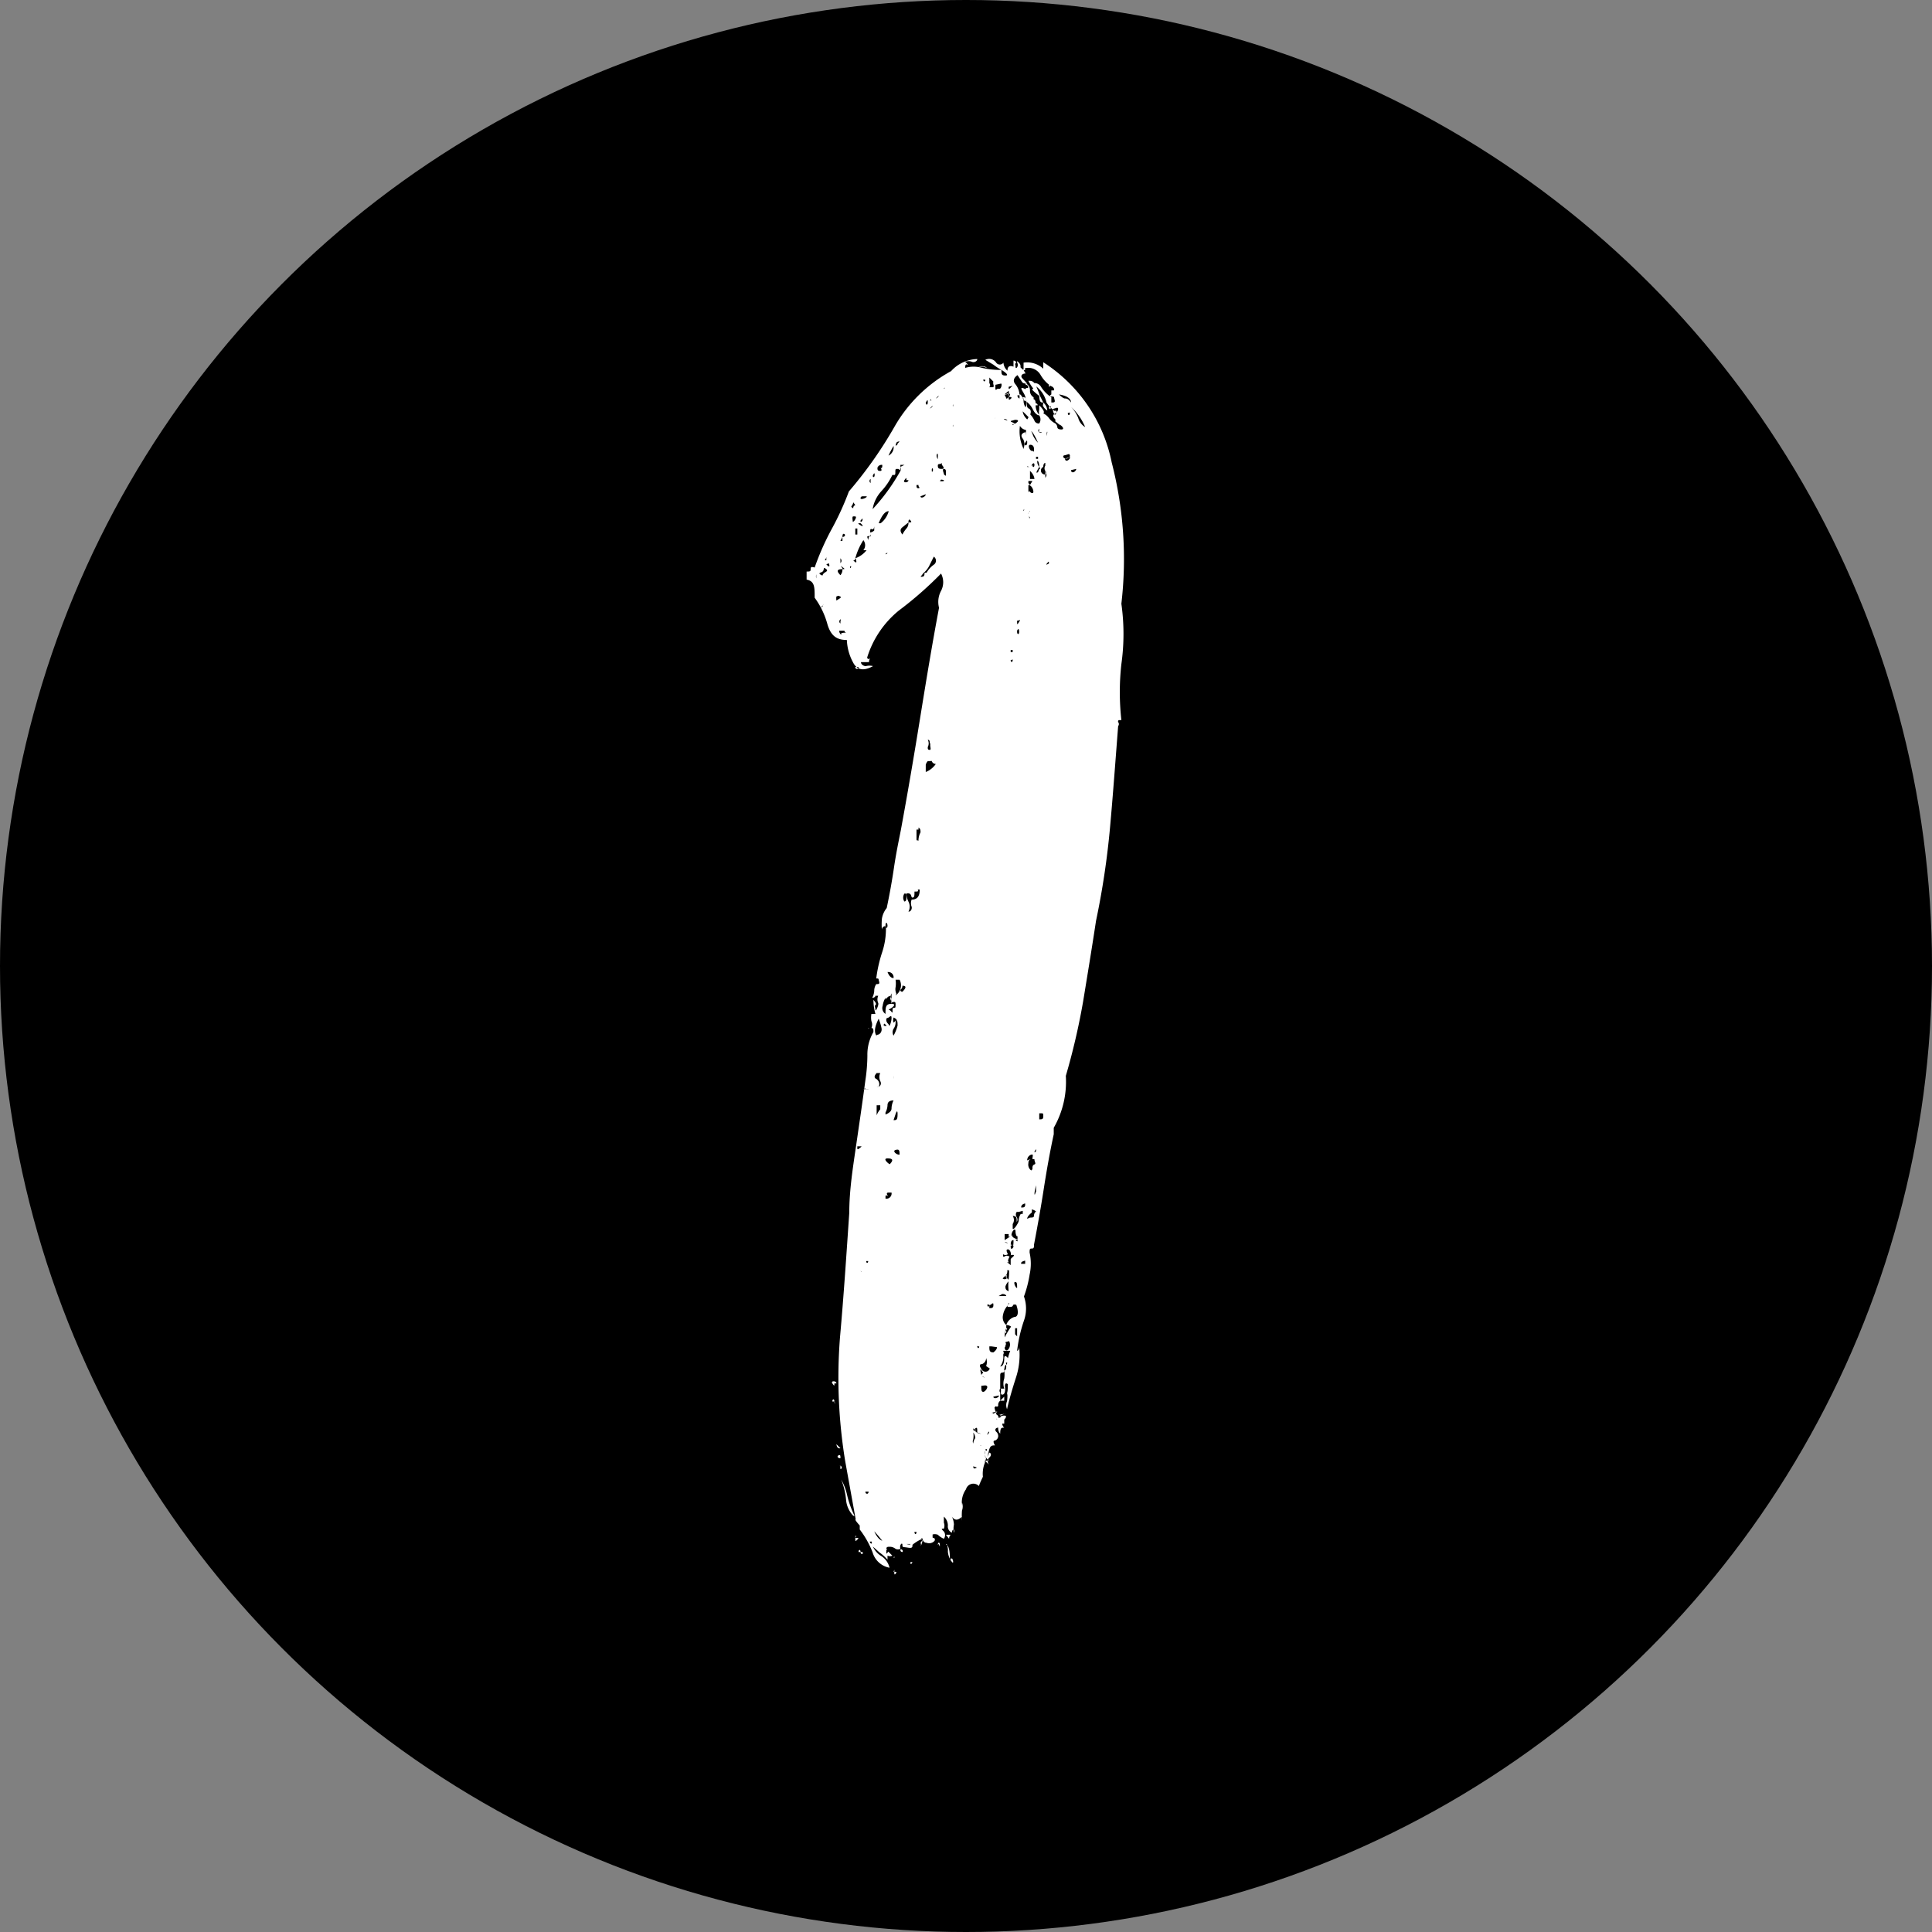 <svg xmlns="http://www.w3.org/2000/svg" viewBox="0 0 48 48">
  <rect x="0" y="0" width="48" height="48" fill="#808080" stroke="none"/>
  <title>pattern-sand-dollars</title>
  <circle cx="24" cy="24" r="24"/>
  <path d="M31,38.92a.31.31,0,0,1,.2-.2c.1,0,.11-.13.05-.3a.09.09,0,0,0-.08,0s0,.05-.07.05-.09,0-.05-.05,0-.08,0,0a.47.47,0,0,0-.13.25.25.25,0,0,0,.08.25v.2s-.05,0,0-.07S31,39,31,39s-.09.2,0,.4c-.07,0-.09.08-.08.23a.4.4,0,0,1-.07.32c.06,0,.1-.07.1-.2s.1,0,.1,0v0c.06.07.06.1,0,.1s-.09,0,0,.1v-.05q.15,0,0,.15,0,.1,0,.15s0,.1,0,.2c-.07-.07-.09,0-.08.07s0,.18-.07.18,0-.15-.05-.15h.1a.38.38,0,0,1,0-.25.69.69,0,0,0,0-.2s.05,0,.05-.1-.05,0-.05.1-.1,0-.1.12v.33a.08.08,0,0,0,0,.1s0,.1,0,.2l.1-.1c0,.06,0,.1,0,.1s0,0,0,0-.1,0-.1,0,0,0,0,0a.13.13,0,0,0-.05.12s0,.06-.1,0a.78.78,0,0,0,.1.3,0,0,0,0,0,.05,0s0-.05.1-.05,0,.1,0,.1,0,0,0,.1,0,0,0,0,0,0-.05,0a.14.14,0,0,0,.05.1c-.07,0-.1,0-.1.15a.2.2,0,0,1-.05-.15c-.07,0-.09.06-.05.1a.14.14,0,0,1,.05.1.12.12,0,0,1-.08.12q-.07,0,0,.12c-.07,0-.12,0-.15.13s-.05.09-.05,0-.08,0,0,0a.11.11,0,0,1,0,.15.14.14,0,0,0,.05-.1c.06,0,.07.08,0,.13a.14.14,0,0,0,0,.17l-.1-.1h.1c-.07-.06-.1-.11-.1-.15a.19.19,0,0,0,0-.1c0,.07,0,.11,0,.13s.06.06,0,.12a0,0,0,0,0,0,.05.72.72,0,0,0-.05.35s0,0,0,0,0,0,0,0-.07.14-.1.23A.19.19,0,0,0,30,43a.57.57,0,0,0-.1.4s0,0,0-.07,0-.06,0,0a.28.28,0,0,1,0,.2,1.69,1.69,0,0,0,0,.25v-.1c-.1.1-.18.1-.25,0a.49.49,0,0,1,.05.2.49.49,0,0,0,0,.2.1.1,0,0,0,0-.08s-.05,0-.05.08a.17.17,0,0,1-.1-.18.3.3,0,0,0-.1-.22q0,.11,0,.15a.21.21,0,0,1,0,.15c-.07,0-.07,0,0,.07a.15.15,0,0,1,0,.18.48.48,0,0,1-.15-.1.21.21,0,0,0-.15,0,0,0,0,0,0-.05-.05s0,0,0,0a.08.08,0,0,0,.07,0c0,.07,0,.11,0,.12s.08,0,.05.08a.18.18,0,0,1-.2.05c-.07,0-.1-.07-.1-.1s-.08,0,0,0a.93.93,0,0,0-.25.15c0,.06,0,.09-.12.07s-.13,0-.13-.07-.08,0-.05.1a.14.14,0,0,1-.12,0s-.06-.05-.13-.05l-.05,0v0s-.05,0-.05.05.05,0,0,0,0,0,0,0,0,0,0,.07,0,.06.05,0l.1.1a.14.14,0,0,1-.12,0s0,0,0,.1a1.12,1.12,0,0,0-.2-.18l-.19-.17v-.1l-.05,0s0,.05.05.05a.53.53,0,0,0,.22.3.47.47,0,0,1,.22.3.54.54,0,0,1-.42-.38,2.27,2.27,0,0,0-.32-.57c0-.07,0-.1,0-.1s0,0,0,0-.14-.15-.1-.15L27,42.31a12.81,12.81,0,0,1-.13-3.09c.09-1,.16-2.06.23-3.09,0-.56.09-1.12.17-1.67s.16-1.09.23-1.62a4.21,4.21,0,0,0,.05-.62,1.11,1.11,0,0,1,.15-.58c0-.06,0-.1-.05-.1a.21.21,0,0,0,0-.17.5.5,0,0,1,0-.18h.1s-.05-.15-.05-.35c.06.07.08.11.05.13s0,.06,0,.12.09-.12.07-.17a.21.21,0,0,1,0-.18c-.07,0-.1,0-.08,0s0,.05-.07.05a.41.41,0,0,0,.05-.17.3.3,0,0,1,.05-.17v0c.06,0,.09,0,.07-.07s0-.07-.07-.07a3.46,3.46,0,0,1,.14-.63,1.86,1.86,0,0,0,.1-.67.09.09,0,0,0-.1.1,1.78,1.78,0,0,1,0-.28.56.56,0,0,1,.12-.27c.07-.33.13-.66.18-1s.11-.63.17-.93c.17-.92.33-1.86.48-2.79s.3-1.84.47-2.74a.58.58,0,0,1,.05-.42.46.46,0,0,0,0-.43,9.1,9.1,0,0,1-1.05.92,2.43,2.43,0,0,0-.79,1.18v-.05s0,0,0,0,0,0,0,0,0,.09.05.07,0,0,0,.08h-.2c0,.06.07.1.12.1a.35.35,0,0,1,.18,0c-.24.13-.4.1-.5-.1a1.27,1.27,0,0,1-.15-.55c-.24,0-.39-.09-.48-.38a2,2,0,0,0-.32-.67c0-.27,0-.41-.2-.45v-.2c.07,0,.1,0,.1-.05s0-.08.1-.05a6.57,6.57,0,0,1,.42-.95,7,7,0,0,0,.43-.94,10.26,10.26,0,0,0,1.14-1.62,3.62,3.62,0,0,1,1.4-1.37.91.91,0,0,1,.65-.3c0,.06-.08.09-.13.07a.22.22,0,0,0-.17,0c.07.06.08.09.05.07s-.05,0-.05.08a.74.74,0,0,1,.42,0,2,2,0,0,0,.48.05c0,.1,0,.14.1.14s0-.08-.1-.14a1.37,1.37,0,0,1-.2-.13l-.2-.12a.21.21,0,0,1,.27.07.11.11,0,0,0,.18,0,.29.29,0,0,0,.1.2c0-.1.05-.14.15-.1v-.15c.06,0,.08.05.05.07s0,0,0,.08.08,0,.05-.08,0-.06.05,0,0,.1.05.12a.38.38,0,0,1,.1.13c-.1,0-.13.07-.08.12l.12.13c-.06,0-.11,0-.14-.06l-.1-.15c-.1.07-.12.15-.05.23a.45.45,0,0,1,.1.27s-.05,0-.05,0a.07.07,0,0,0,.05.08s0,0,0-.08.1.08.1.13a.3.3,0,0,0,.05.17.28.28,0,0,0,0-.22c0-.08-.07-.16-.1-.23s.1,0,.1,0,0,.06,0,0,.09,0,.06-.07-.06,0-.06-.08a.2.2,0,0,1,.11.18.18.18,0,0,0,.09.17v.05s0,0,0,0,0,0,0,0,.05,0,.05.1-.08,0-.05,0,.05,0,.05,0,.05,0,.05.05h-.05a.36.36,0,0,0,.1.25c-.06,0-.12-.05-.17-.15a.5.5,0,0,0-.17-.2c0-.06,0-.1-.06-.1s0,0,0,.05a.07.07,0,0,0,.08.05c0,.1,0,.16.05.18s.08.09,0,.22l-.15-.15s0,.1.11.2,0,0,0,0,.05-.05.05-.15a.56.56,0,0,1,.13.18.11.11,0,0,0,.12.07.18.18,0,0,0,0-.2.37.37,0,0,1,0-.15s0,0,0-.1c.1.1.14.17.1.2a.39.39,0,0,1,.15.13.44.44,0,0,0,.15.12.14.14,0,0,1,.05.1s0,.05.1.05,0-.11-.05-.12l-.1-.08v-.05c-.06-.06-.08-.11,0-.15s0-.06,0-.1v.05A.74.74,0,0,1,32,16a.69.69,0,0,0-.37-.47.19.19,0,0,1,.24.09.85.85,0,0,0,.25.25V16c.07,0,.1,0,.08-.07s0-.08-.08-.08,0-.05,0-.05,0,0,0-.1,0,0,0,0,0,0,0,0,0,0,.05,0,0-.1-.05-.1a.85.85,0,0,1-.27-.29.35.35,0,0,0-.42-.15c0-.07,0-.1,0-.08s0,0,0-.07a.59.59,0,0,1,.49.15V15a3.85,3.85,0,0,1,1.7,2.49A9.59,9.59,0,0,1,33.86,21a5.36,5.36,0,0,1,0,1.5,6.31,6.31,0,0,0,0,1.39c-.07,0-.09,0-.08.05a.08.08,0,0,1,0,.1c-.07.9-.13,1.73-.2,2.5a20.08,20.08,0,0,1-.35,2.34c-.1.66-.21,1.33-.32,2a16.85,16.85,0,0,1-.43,1.85,2.3,2.3,0,0,1-.3,1.29c0,.07,0,.1,0,.08s0,0,0,.08c-.1.46-.18.92-.25,1.37s-.15.9-.24,1.37c0,.06,0,.1-.05.1s-.06,0-.06.1a1.27,1.27,0,0,1,0,.55,2.84,2.84,0,0,1-.14.54.9.9,0,0,1,0,.6,3.57,3.57,0,0,0-.17.75s.05,0,.05-.1a1.81,1.81,0,0,1-.08.77c-.08.25-.16.51-.22.78a.25.25,0,0,1,0-.2.9.9,0,0,0,0-.25v.1a1.76,1.76,0,0,0,0-.53,1.18,1.18,0,0,1,.08-.57H31c-.07,0-.1,0-.08,0a.08.08,0,0,1,0,.1.32.32,0,0,1,0-.35,2.3,2.3,0,0,1,.2-.35A.19.19,0,0,0,31,38.92ZM26.28,20.37v0h0v-.1A.19.19,0,0,0,26.28,20.37Zm.15.5c-.07.13-.08.15-.05.05S26.43,20.8,26.43,20.87Zm0,.18c.05-.05.05-.06,0,0S26.4,21.1,26.45,21.05Zm0-.73s0-.06.07-.1.06-.06,0-.1,0,.07-.1.1S26.41,20.29,26.48,20.32Zm0-.4v0c.06,0,.1,0,.1,0s0-.08,0-.08S26.51,19.92,26.48,19.92Zm.1.1c.06.07.09.07.07,0S26.61,20,26.58,20Zm.2,20.35c0,.07,0,.07-.05,0S26.78,40.3,26.78,40.37Zm-.05.45c0-.07.05-.07.05,0S26.76,40.88,26.73,40.82Zm.1-20s0,0,0,0a.36.36,0,0,0,0,.1s0,0,.08-.05S26.83,20.81,26.83,20.8Zm0,21.06.1.1C26.81,42,26.78,41.93,26.78,41.86Zm.1.35c-.07,0-.09-.05-.05-.07S26.88,42.15,26.88,42.21Zm.05-22.09c-.14,0-.15.05-.05.15a.21.21,0,0,0,.05-.15c.06,0,.07,0,0-.05S26.89,20.06,26.93,20.12Zm0,1.25h-.05a.06.06,0,0,0,0,.1C26.88,21.4,26.89,21.37,26.93,21.37Zm-.05-1.5c0,.07,0,.1,0,.1S26.94,19.94,26.88,19.87Zm0-.45s0,0,.05,0v-.1c.06,0,.08-.05.05-.07s-.05,0-.05.07ZM27,21.67h-.15a.12.12,0,0,0,.05.1c0-.07,0-.08,0-.05s0,0,.08,0,0,0,0-.05S27,21.6,27,21.67Zm-.15,20.54v0Zm0,.2c.06,0,.08.06.05.08S26.88,42.48,26.88,42.41Zm.35,1.25a.65.65,0,0,1-.18-.4,1.82,1.82,0,0,0-.12-.5,1.4,1.4,0,0,1,.15.4A2.38,2.38,0,0,0,27.23,43.66Zm-.08-23.59q0-.09,0,0T27.15,20.07Zm.08-1.44a.07.07,0,0,1,.05-.08s0,0-.05-.07a.19.19,0,0,1-.05.1S27.16,18.63,27.23,18.63Zm-.05.35s.06,0,.1-.08,0-.07-.05-.07S27.21,19,27.18,19Zm.05.94c.06.07.09.07.07,0S27.26,19.86,27.23,19.92Zm0,23.84v0Zm.05.4s0,0,0,.05S27.24,44.19,27.28,44.16Zm0-21.59c0-.07,0-.07,0,0S27.33,22.63,27.33,22.57Zm0,21.64s0,.06,0,.07S27.29,44.28,27.33,44.21Zm0-24.93h.05v-.15h-.05Zm.2.39a.2.2,0,0,0,0-.25,1.61,1.61,0,0,0-.2.45A.62.62,0,0,0,27.53,19.67Zm-.15,1.1q-.06.15,0,0T27.38,20.77Zm0,13.71s0,0,0,.05.05,0,.05,0S27.42,34.48,27.4,34.48Zm.13-15.6-.05.05V19c-.07,0-.08,0,0,.05s.06,0,0-.05.05,0,.05-.1h0v-.15A.17.17,0,0,0,27.53,18.88Zm-.1,25.68c0-.07.05-.07.05,0S27.46,44.62,27.43,44.56Zm.05-6.88s.05,0,.05,0,0-.1-.05-.1,0,0,0,0S27.44,37.61,27.48,37.68Zm.05-19.35s-.05,0-.05.05S27.56,18.36,27.53,18.33Zm.07,14.73c0-.05,0,0-.07,0l0,0s0,0,.05,0A.39.39,0,0,0,27.6,33.06Zm0,10c0-.07,0-.07,0,0S27.58,43.13,27.58,43.06Zm0,.1c0,.07,0,.07,0,0S27.56,43.09,27.53,43.16Zm.07-23.84c-.05,0,0,.07,0,.1s0-.1.05-.1,0,0,0-.09a.19.19,0,0,0,.1-.05s0-.07,0-.1,0,.09-.05.07-.05,0-.05.08S27.65,19.29,27.6,19.32Zm0,12.22c0,.07,0,.09,0,.05S27.56,31.54,27.63,31.54Zm-.05,5.79c0,.06.05.06.05,0S27.61,37.26,27.58,37.33ZM27.63,18v-.1A.06.06,0,0,0,27.63,18Zm.05,2.24q-.11.11,0,0T27.68,20.27Zm0-2.44c0,.07.05.07.05,0S27.71,17.76,27.68,17.83Zm0,26.13c.06.2.15.32.24.35A3.86,3.86,0,0,0,27.68,44Zm.79-26.38h-.1s0,.05,0,.05,0,0,0,.05-.05,0-.05,0,0,0-.05,0,0,.15-.05.15h-.05a1.57,1.57,0,0,1-.27.4.87.87,0,0,0-.22.45,4.87,4.87,0,0,0,.69-.95.12.12,0,0,0,0-.1s0,0,0,0,0,0,0,0Zm-.69,14.16c.09,0,.14-.09.12-.17a1.25,1.25,0,0,0-.07-.23C27.73,31.51,27.71,31.64,27.78,31.74Zm0,1.3c.09,0,.13-.08.09-.15a.23.23,0,0,1,0-.2h-.09q-.1.11,0,.15C27.85,32.87,27.86,32.94,27.83,33Zm0,.45v.25a.49.49,0,0,1,.09-.15s0-.07,0-.1Zm.14-15.91a.11.11,0,0,0-.12.07c0,.05,0,.08.07.08s0-.09,0-.08S27.92,17.65,27.92,17.58ZM27.83,19v.1s0,0,0-.1h.05a.57.57,0,0,0,.2-.3c-.1,0-.18.13-.25.3ZM28,30.84s0-.05,0-.05a.5.5,0,0,0-.07.2.17.17,0,0,0,.07.2c0-.16,0-.25.15-.25s0,.11-.05.13,0,0,.05.07,0-.1.05-.1.05,0,.05-.1-.1,0-.1-.07a.17.17,0,0,0-.05-.13C28,30.81,28,30.84,28,30.84Zm0,.55c-.06.07-.06.1,0,.1S28,31.46,27.92,31.39ZM28,17.48s0-.06,0-.07,0,0,0,0S28,17.48,28,17.48ZM28,29c0,.07.05.07.05,0S28,28.88,28,29Zm0,1.94v0Zm0,2.75q.15-.06.15-.15a.46.46,0,0,1,.05-.2q-.15,0-.15.12A.43.43,0,0,1,28,33.64Zm0,2.09a.13.13,0,0,0,.15-.15s0,0,0,0,0,0-.08,0,0,.1,0,.1S28,35.66,28,35.73Zm.1-4.29s.05-.1.05-.2-.06,0-.1,0S28,31.38,28.07,31.44ZM28,19.77s.05,0,.05-.05.08,0,0,0-.06,0,0,0S28,19.74,28,19.77Zm.05-2.44a.23.23,0,0,0,.15-.25A2.21,2.21,0,0,0,28.07,17.33Zm0,12.82q.06.15.15.15A.13.13,0,0,0,28.07,30.15Zm.05,4.78c.1-.1.09-.15-.05-.15S28.09,34.93,28.12,34.93Zm.05-4a.5.5,0,0,1,0-.15c0-.06,0-.1,0-.1S28.07,30.83,28.17,30.89Zm-.05,13.62v0Zm.05-25.88c0,.06,0,.06,0,0S28.21,18.56,28.17,18.63Zm.1,12.71a.27.27,0,0,1-.05.18.17.17,0,0,0,0,.17,1,1,0,0,0,.1-.25c0-.1,0-.16-.1-.2a.21.21,0,0,0,0,.13C28.17,31.42,28.21,31.41,28.27,31.34Zm-.05,1.5c0-.1,0-.15,0-.15S28.19,32.84,28.22,32.84Zm0,.95c.07,0,.1,0,.1-.15s-.05,0-.05,0,0,0,0,0Zm0,10.87v0Zm0,0c.07,0,.09,0,.05,0S28.22,44.69,28.22,44.66Zm0,.35c.07,0,.09,0,.05.05S28.22,45.07,28.22,45Zm.05-14.32a.3.3,0,0,0,.1-.39h-.1a.62.62,0,0,1,0,.19A.27.27,0,0,0,28.27,30.69Zm0-13.66s.05,0,.05-.05a0,0,0,0,1,.05-.05A.09.09,0,0,0,28.27,17Zm.1,17.65c0-.13,0-.18-.1-.15S28.31,34.72,28.37,34.68ZM28.3,19.3c0-.08,0-.09,0,0S28.28,19.38,28.3,19.3Zm.12,11.34q.15-.15,0-.15a.11.11,0,0,1-.05.1S28.36,30.64,28.42,30.64Zm0-11.54q-.09.07,0,.18a.76.76,0,0,1,.1-.15.2.2,0,0,0,.05-.15c.07,0,.09,0,.05-.05s-.05,0-.05.05Zm0,25.46s-.05,0-.05-.05S28.46,44.52,28.42,44.56Zm0-16.56c0,.07,0,.07,0,0S28.46,27.94,28.42,28Zm0,.4c.07,0,.1,0,.1-.1s0-.1-.05-.1A.18.18,0,0,0,28.47,28.4Zm.05-11.52.05-.05c.07,0,.08,0,0,0s-.06,0,0,0A0,0,0,0,0,28.52,16.88Zm.05,1.05c0-.07,0-.07-.05,0S28.57,18,28.57,17.93Zm.2,10.22c0,.1,0,.15-.05.15s0-.13-.15-.1a.49.49,0,0,0,.05.2.27.27,0,0,1,0,.25c.07,0,.09-.08.08-.12a.24.24,0,0,1,0-.18c.14,0,.2-.08.2-.25,0,0-.05,0-.05,0S28.84,28.15,28.77,28.15Zm-.15,16.21s-.05,0-.05,0S28.62,44.39,28.62,44.36Zm.05.45c0-.07,0-.07,0,0S28.64,44.87,28.67,44.81Zm0-28.08v0Zm.1,27.33c0,.07.05.07.05,0S28.81,44,28.77,44.06Zm.05-17.45q0,.09,0,.12s0,.06,0,.12.05,0,.05.06a.44.44,0,0,1,.05-.23c0-.05,0-.09-.05-.12v.05S28.82,26.64,28.82,26.61Zm0-8.56c0,.05,0,.08.05.08s0-.05,0-.05,0,0,0,0S28.82,18,28.82,18.05Zm.05-1.87s0,0,0-.05S28.84,16.15,28.87,16.18Zm.05.15c0,.07,0,.07,0,0S29,16.27,28.92,16.33Zm0,2c0-.07,0-.07,0,0S29,18.34,29,18.28Zm0,26a.11.11,0,0,1,0,.1S28.92,44.32,28.92,44.26Zm0-24c.07,0,.1,0,.1-.1h.05a.63.63,0,0,1,.18-.2.12.12,0,0,0,0-.2l-.1.2a.55.55,0,0,1-.15.2ZM29,16c0,.07.05.07.05,0S29.05,15.92,29,16Zm0,9.18a.54.54,0,0,0,.25-.2c-.07,0-.1-.06-.1-.07s0,0-.1,0A.21.21,0,0,0,29,25Zm.1-.7c0-.06,0-.1-.05-.1a.19.19,0,0,1,0,.18c0,.05,0,.07.05.07S29.09,24.53,29.12,24.46Zm0-8.53c.07,0,.08,0,.05,0S29.12,15.87,29.12,15.93Zm.05.15a0,0,0,0,0-.05.05S29.17,16.12,29.17,16.08Zm0,1.55s0,0,0,.05S29.2,17.7,29.17,17.63Zm.15-.2c0-.07,0-.09,0-.07s0,0,0-.08S29.22,17.33,29.32,17.43Zm0-1.6a0,0,0,0,0-.05.05S29.32,15.87,29.32,15.83Zm.05-.05h0Zm-.05,1.75c0,.07,0,.1.1.1s0-.1,0-.1,0,0,0-.05,0,0,0,0S29.39,17.53,29.32,17.53Zm0,26.83c0-.07.05-.07.05,0S29.35,44.42,29.32,44.36Zm.05-26.43a.19.19,0,0,0,.1,0s0,0,0-.07,0,.05,0,.05S29.37,17.9,29.37,17.93Zm.1-2.3a0,0,0,0,0,0,0S29.47,15.67,29.47,15.63Zm.05,2.2q0-.1,0-.15s0-.05-.05-.05,0,.11,0,.12S29.45,17.8,29.52,17.83Zm0,26.28s0,0,.08,0,0,0,0,.1Zm0,.25c.07,0,.1.15.1.35a.49.49,0,0,1-.05-.18A.41.41,0,0,0,29.52,44.36Zm.13-27.78c.05,0,0,0,0,0S29.6,16.62,29.65,16.58Zm0-.95h0Zm.05,29.13c0,.06,0,.06-.05,0S29.67,44.69,29.67,44.76Zm0-28.68c0,.07,0,.07,0,0S29.7,16,29.67,16.08Zm0,.5c0,.07,0,.07,0,0S29.7,16.52,29.67,16.58Zm.5,25.73v0S30.14,42.35,30.17,42.31Zm0,0c.1,0,.12,0,0,.1s0-.05,0-.05S30.17,42.4,30.17,42.36Zm0,.2c0,.07,0,.07,0,0S30.22,42.5,30.22,42.56Zm0-.65a.25.25,0,0,1,.05-.15s0-.08-.05-.14a.47.47,0,0,1,0,.17A.12.12,0,0,0,30.22,41.91Zm0-.39c0-.07,0-.07,0,0S30.23,41.58,30.24,41.52Zm0,.94q0-.09,0,0T30.27,42.46Zm.1-.84c0-.1,0-.14-.05-.1S30.27,41.62,30.37,41.62Zm0-2.15c0,.07.05.07.05,0S30.4,39.4,30.37,39.47Zm0,2.44a.09.09,0,0,1,.1.1C30.4,42,30.37,42,30.37,41.91Zm.15-26.77c-.1,0-.14,0-.13,0S30.45,15.07,30.52,15.14Zm-.05,25.08a.08.08,0,0,1,.05-.08s0,0-.05-.07,0,.11,0,.12S30.4,40.22,30.47,40.22Zm.12-.25a.28.28,0,0,0,0-.2.16.16,0,0,1-.1.15q-.11,0,0,.15A.11.11,0,0,0,30.59,40Zm-.12-24c0,.07,0,.07,0,0S30.47,15.87,30.47,15.93Zm0,24.49c0,.1,0,.15.05.15S30.6,40.42,30.47,40.42Zm.05-25c0,.06.05.06.05,0S30.55,15.37,30.52,15.44Zm.05.19c.06,0,.1,0,.1,0s0,0,.1,0a.09.09,0,0,0,0-.07.14.14,0,0,1,0-.07l-.1-.1c0,.1,0,.14,0,.14S30.63,15.57,30.57,15.63Zm0,25.94h.1a.11.11,0,0,0-.05.09s0,0,0,0S30.6,41.57,30.57,41.57Zm.05-3.15c0,.07.05.07.05,0S30.65,38.36,30.62,38.42Zm.05-22h.1C30.77,16.37,30.73,16.37,30.67,16.43Zm0,21.74c0,.14,0,.15,0,0S30.7,38.11,30.67,38.17Zm0,1.15h0v0h0Zm0-.8c.06,0,.1,0,.1-.07s0-.06-.1,0Zm.05.95h-.05c0,.1,0,.15.1.15s0,0,0,0S30.77,39.54,30.77,39.47Zm0,2c0,.06,0,.06-.05,0S30.77,41.35,30.77,41.42Zm0-.35c.06,0,.08,0,.05,0s0,.08,0,.15-.09,0-.05-.08S30.8,41.1,30.77,41.07Zm.1-25.54s0,.05,0,.05,0,0,0,.05.05,0,.05,0,0,0,.05,0S30.9,15.53,30.87,15.53Zm-.05,25.14c0-.07,0-.07,0,0S30.82,40.73,30.82,40.67Zm0,.15q.15,0,0,.15Zm0,.57c0,.08,0,.08,0,0S30.86,41.31,30.84,41.39Zm.13-.27c.06,0,.07,0,0,.05s-.06.06,0,.1h0s-.05,0-.05-.1.05,0,.05,0S30.93,41.12,31,41.12Zm0-2.95H31s0-.05-.1-.05Zm.25-.64c-.07,0-.09,0-.05,0s0,.1,0,.1a.07.07,0,0,0,0,.1s0,0,0,0v-.09l-.1.09a.07.07,0,0,0,.1,0s.05,0,.05.07a.35.35,0,0,0-.08.13c0,.05,0,.09.08.12a1.24,1.24,0,0,1,0-.3,1.3,1.3,0,0,0,0-.34s0,0,0,0,0,0,0,0a0,0,0,0,0,.05,0c0-.07,0-.12,0-.15s.08-.07.08-.1-.1,0-.08,0,0-.15-.07-.15,0,.11,0,.12a.1.1,0,0,1-.12,0c0,.06,0,.08.05.05s.06,0,.1,0-.07.11,0,.15,0,0,0,0,0,0-.05,0,0,0,0,0S31.17,37.46,31.17,37.53Zm-.1,1.79a.1.1,0,0,1,0,.13s0,.07.05.07S31.13,39.42,31.07,39.32Zm0-23.54.05.1C31.12,15.82,31.1,15.78,31.07,15.78Zm.1,21.15a.09.09,0,0,0-.1-.1C31.07,36.9,31.1,36.93,31.17,36.93Zm0-21.1c0,.07,0,.09.05.05s0-.05-.05-.05v-.05a.22.22,0,0,0,0-.1s0,0-.07.06.05,0,.05,0,0,0,0,0Zm0,.7c0,.07,0,.09,0,0s0,0,0,0,0-.15-.1-.15S31.15,16.47,31.22,16.53Zm0,20.17s0,0,0-.07h-.1v.15C31.12,36.71,31.13,36.69,31.17,36.7Zm0-21.12c0,.07,0,.07.07,0S31.23,15.52,31.17,15.58Zm.25,20.5a0,0,0,0,0-.05,0,.11.11,0,0,0,0,.13.11.11,0,0,1,0,.12c0-.1,0-.15-.1-.15a.18.18,0,0,1,0,.2s0,0,0,.1.15-.13.15-.18a.32.32,0,0,1,.05-.17h0s0,0,.05,0V36C31.45,36,31.42,36,31.42,36.08Zm-.2-19.65.05.1C31.33,16.47,31.32,16.43,31.22,16.43Zm.05,5.74v-.05h-.05v.05Zm-.05.2c0,.06.05.06.05,0S31.25,22.3,31.22,22.37Zm.1,14.41c-.07,0-.1,0-.1.15s.09,0,.07,0,0,0,0-.12.06,0,.1,0v-.15c0,.07-.05,0-.05-.1s-.1,0-.1.1A.18.18,0,0,0,31.32,36.78ZM31.27,38c0-.1,0-.15-.05-.15S31.23,38,31.27,38Zm0,1.2V39h-.05v.15Zm0-17.75c0,.07,0,.08.05,0S31.33,21.42,31.27,21.42Zm0,.25c0,.07.05.07.05,0S31.3,21.6,31.27,21.67Zm.15-4.54a.27.27,0,0,0,0-.25c-.05-.06-.06-.11,0-.15s.09,0,.07,0,0,0,0,.07v-.15s-.09,0-.15-.1A1,1,0,0,0,31.42,17.13ZM31.37,36c.06,0,.1,0,.1-.07s0-.08,0-.08,0,.05,0,.05S31.37,35.91,31.37,36Zm0,1.4h.1s0-.09,0-.15a.09.09,0,0,1,0,.07S31.37,37.34,31.37,37.38Zm.05-18.7q-.06.09,0,0T31.42,18.68Zm0-3.49c0,.06,0,.06,0,0S31.47,15.12,31.47,15.19ZM31.52,17c0-.07,0-.07-.05,0S31.52,17.1,31.52,17Zm0,.55s0,0,0,.05h.05S31.51,17.58,31.49,17.58Zm.05,1.32c.05,0,0,0,0-.07V19C31.48,19,31.49,18.92,31.54,18.9Zm.1-3.22a1,1,0,0,1-.12-.19c.06,0,.12,0,.17.09a1.88,1.88,0,0,1,.12.3A1.63,1.63,0,0,1,31.64,15.68Zm-.08,2.4.06-.1h-.1V18Zm0,.15s0,.05.06.05,0-.2-.1-.2v.15S31.56,18.2,31.56,18.23Zm0,.5v-.18c0-.08,0-.09,0,0v.17C31.52,18.78,31.53,18.79,31.56,18.73Zm0,16.1c.06,0,.09,0,.07,0s0-.06,0-.1S31.52,34.7,31.52,34.83Zm0,.45h0v-.1h0Zm0,.25h0v-.1h0Zm0,.75c.06,0,.1,0,.1-.05a.12.12,0,0,1,.05-.1.18.18,0,0,0-.11-.05.11.11,0,0,1,0,.08S31.52,36.21,31.52,36.28Zm0-19.6a1.26,1.26,0,0,1,.08.18.67.67,0,0,0,.12.17C31.7,16.8,31.63,16.68,31.56,16.68Zm.11,1.25s0-.1-.11-.2v.2Zm-.05,17.15c0-.06,0-.1.05-.12s0-.06,0-.13h-.09s-.06,0-.06.1A.18.18,0,0,0,31.62,35.08Zm.09-17.8v0h.05s0,0,0,0-.06,0-.1,0v0s0-.05,0-.05v-.1s0,.05,0,.05,0-.1-.09-.1,0,.18.05.15Zm-.09.3c0,.07.05.07.05,0S31.65,17.51,31.62,17.58Zm.09,17.05v-.05s0,0,0,0S31.68,34.63,31.71,34.63Zm0,1c0-.1,0-.15,0-.15S31.68,35.68,31.71,35.68Zm0-18.2h.05v-.05h-.05Zm.08.25c.05,0,0-.05,0-.05s0-.15-.05-.15a.21.21,0,0,0,.05.15C31.73,17.75,31.74,17.76,31.79,17.73Zm0-1.6s0,0,0,0Zm0,17.76c.07,0,.1,0,.1-.08s0-.07-.1-.07Zm0-17.16c-.06.07,0,.1.05.1S31.85,16.73,31.81,16.73Zm.1-.65c-.06,0-.1,0-.1-.2Zm.05,1.7c0,.17,0,.22,0,.17a.13.13,0,0,0,0-.17.12.12,0,0,1,0-.13s0-.07,0-.07-.05,0-.05.1A.09.09,0,0,0,32,17.78Zm-.05-1.7a.29.29,0,0,1,.1.2A.3.3,0,0,1,31.91,16.08Zm.1.75c0,.07,0,.07,0,0S32,16.77,32,16.83ZM32.06,20c0-.06,0-.06-.05,0S32.06,20,32.06,20Zm0-4.39s0-.05,0-.05S32.15,15.62,32.11,15.58Zm0,1.2v.1s0,0,0-.07,0-.08,0-.08Zm0-.7c0,.07.05.07.05,0S32.2,16,32.16,16.08Zm.1,1.1c0-.13,0-.2,0-.2A.3.3,0,0,0,32.26,17.18Zm0-1.05a.21.21,0,0,0,.05.15C32.31,16.18,32.3,16.13,32.26,16.13Zm.45-.1s0,0,0,0,0,0,0,.05a.85.85,0,0,1,.18.28.37.37,0,0,0,.17.22,1.42,1.42,0,0,0-.35-.5c0-.06,0-.1,0-.1V16q0-.09-.12-.15a.71.71,0,0,0-.18-.05c.07.07.12.1.15.1s.08,0,.15.1Zm-.15,1.25c-.06,0-.06.06,0,.08S32.63,17.35,32.56,17.28Zm0-.3c0,.07,0,.07,0,0S32.6,16.91,32.56,17Zm0,.38c0-.09,0-.1,0,0S32.57,17.44,32.59,17.36Zm.07-1.13c0,.07.05.07.05,0S32.69,16.17,32.66,16.23Zm.08,1.42c0-.08,0-.09,0,0S32.72,17.74,32.74,17.65Z" transform="translate(-6 -6)" fill="#fff"/>
</svg>
